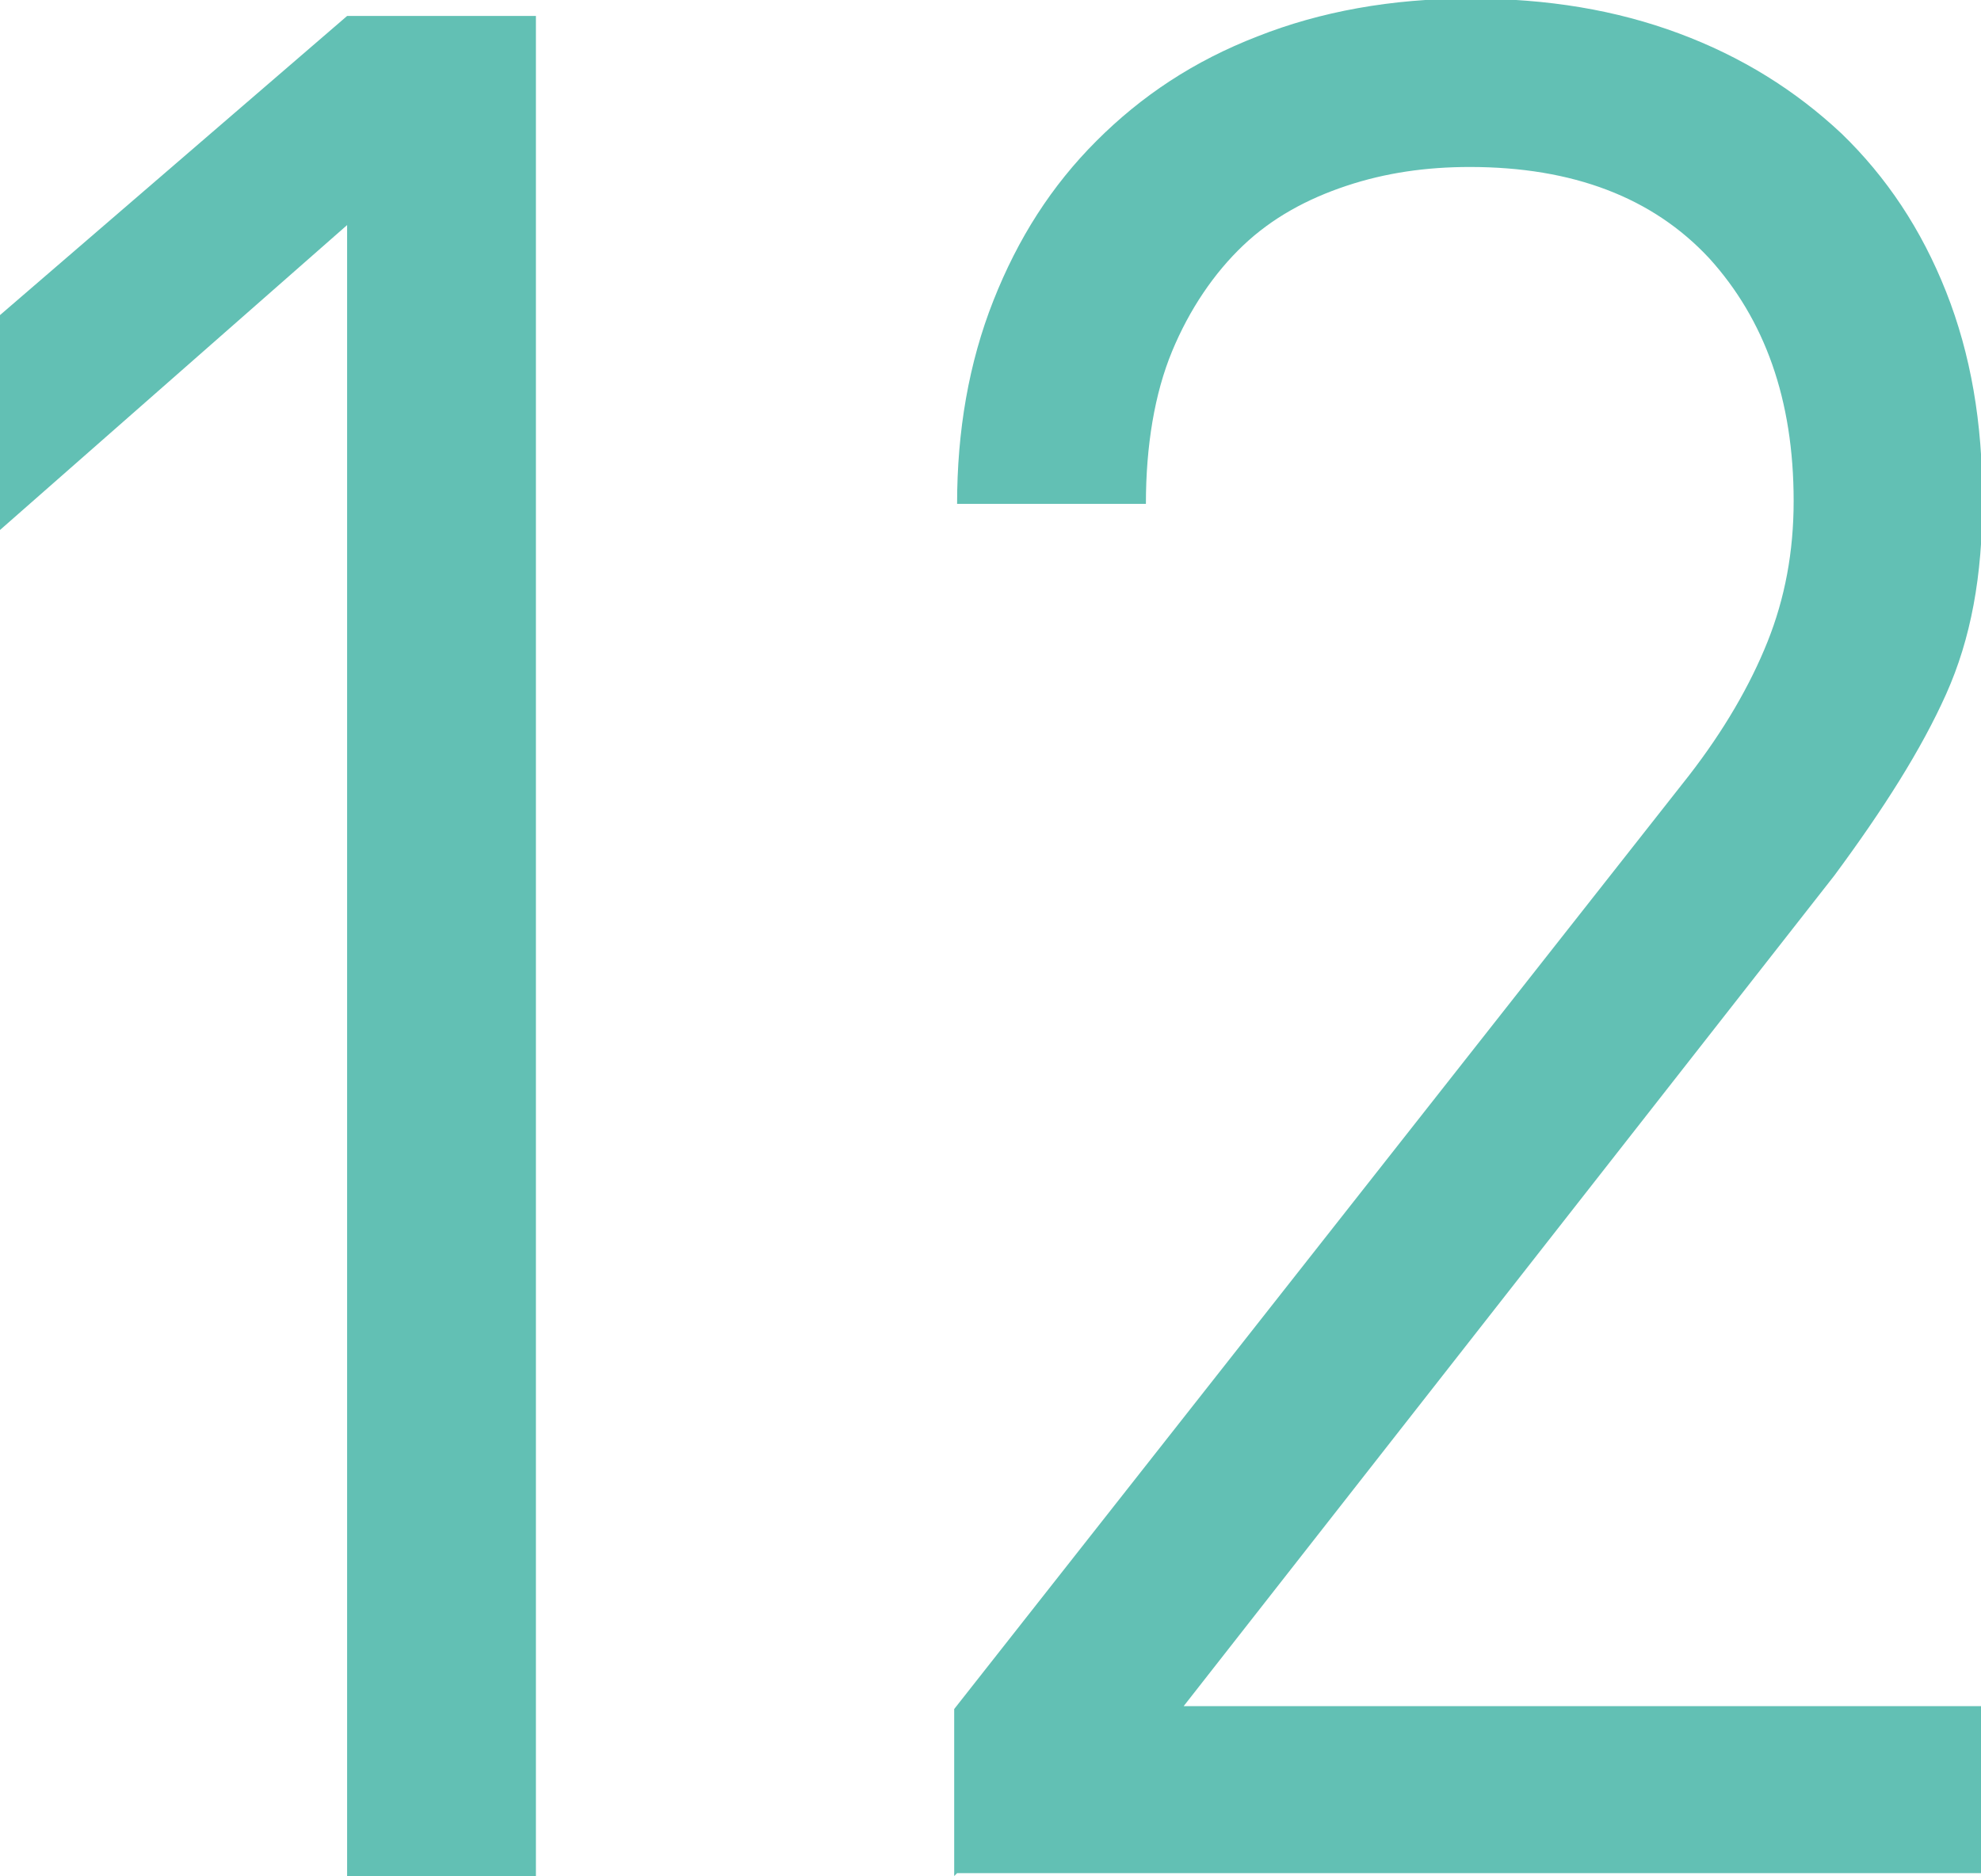 <?xml version="1.0" encoding="UTF-8"?>
<svg id="Layer_2" data-name="Layer 2" xmlns="http://www.w3.org/2000/svg" viewBox="0 0 13.64 12.92">
  <defs>
    <style>
      .cls-1 {
        fill: #62c0b4;
        stroke-width: 0px;
      }
    </style>
  </defs>
  <g id="_学校について_学園生活" data-name="学校について／学園生活">
    <g>
      <path class="cls-1" d="m2.39,12.92V1.55L0,3.65v-1.48L2.39.11h1.3v12.82h-1.3Z"/>
      <path class="cls-1" d="m6.57,12.92v-1.15l5.06-6.43c.24-.31.42-.62.54-.92.12-.3.18-.62.18-.97,0-.7-.2-1.25-.58-1.67-.39-.42-.94-.63-1.65-.63-.3,0-.58.04-.85.13s-.51.22-.71.41c-.2.19-.37.44-.49.73-.12.29-.18.65-.18,1.05h-1.3c0-.5.08-.97.25-1.4.17-.43.4-.79.71-1.1.31-.31.67-.55,1.11-.72.43-.17.92-.26,1.46-.26s1.01.08,1.44.24c.43.16.8.39,1.12.69.31.3.55.66.72,1.09s.25.9.25,1.43-.08.96-.25,1.34-.43.79-.77,1.25l-4.48,5.72h5.51v1.15h-7.07Z"/>
    </g>
  </g>
</svg>